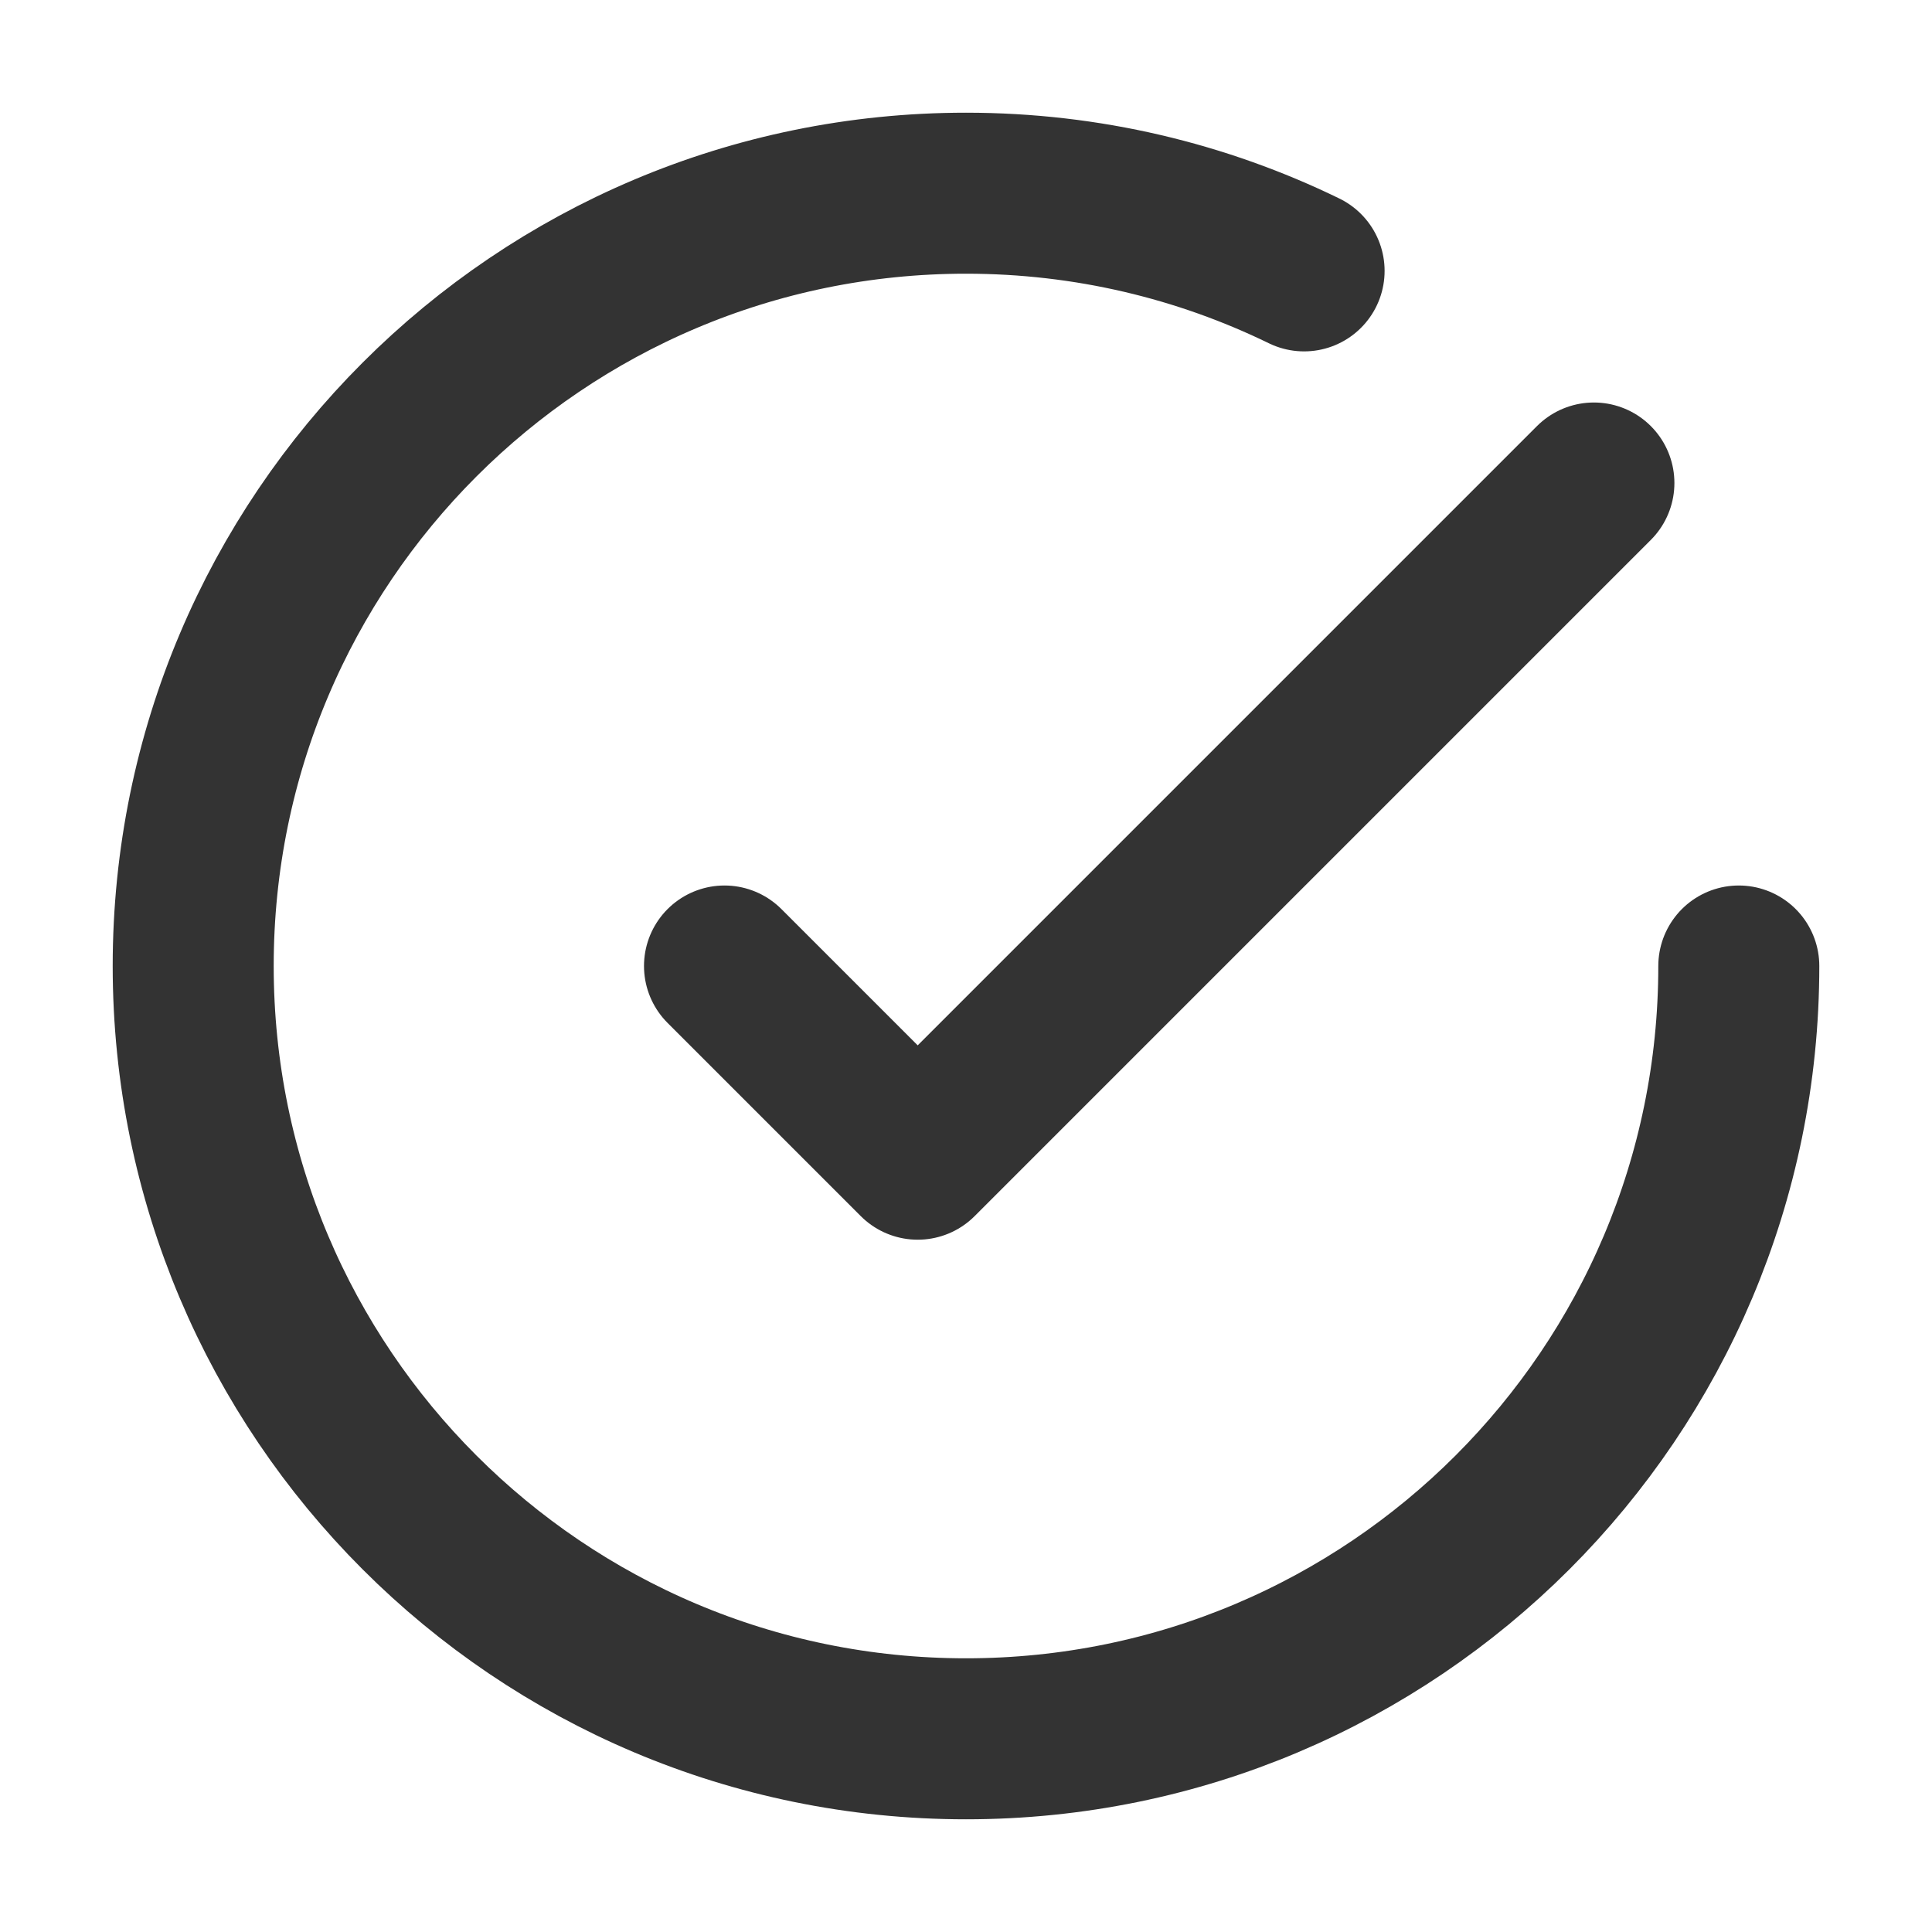 <svg width="24" height="24" viewBox="0 0 24 24" fill="none" xmlns="http://www.w3.org/2000/svg">
<path d="M21.6 12C21.6 17.302 17.302 21.6 12 21.6C6.698 21.6 2.4 17.302 2.4 12C2.4 6.698 6.698 2.4 12 2.4C13.506 2.4 14.931 2.747 16.2 3.365M19.8 6L11.4 14.4L9 12" stroke="#333333" stroke-width="2" stroke-linecap="round" stroke-linejoin="round"/>
</svg>
